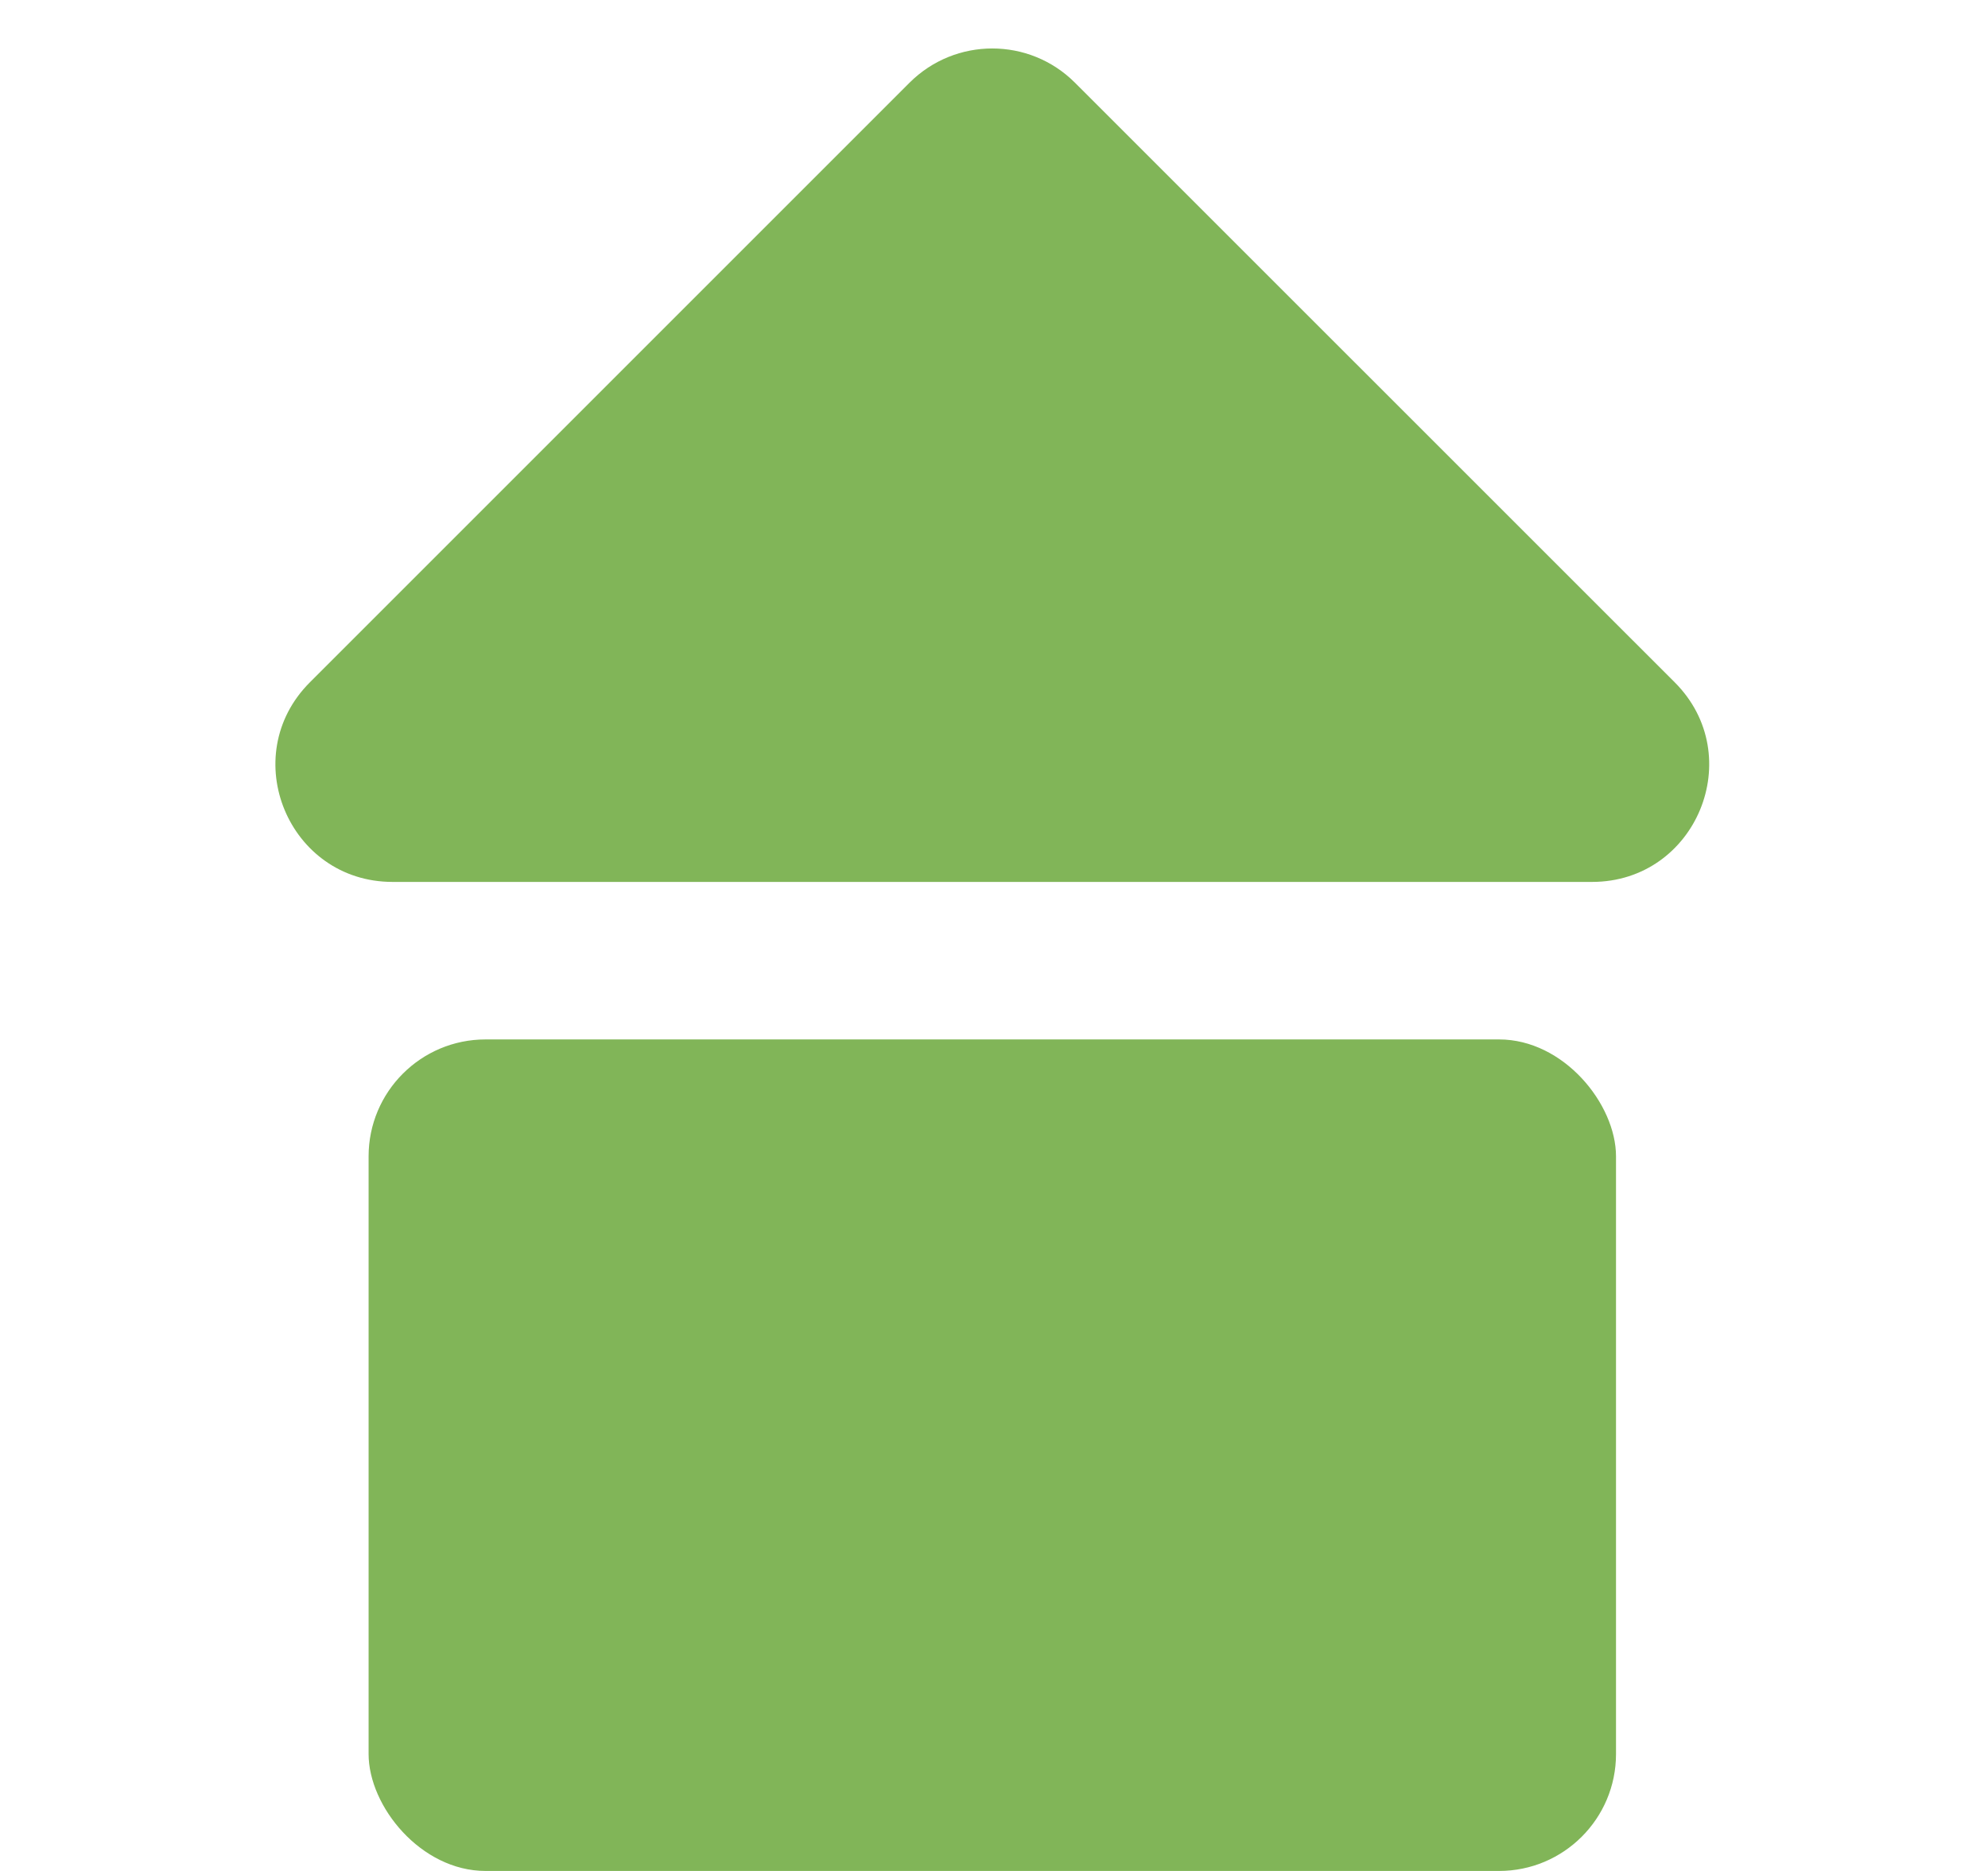<?xml version="1.0" encoding="UTF-8"?> <svg xmlns="http://www.w3.org/2000/svg" width="17" height="16" viewBox="0 0 17 16" fill="none"><rect x="3.152" y="8.889" width="10.667" height="7.111" rx="1" fill="#81B558"></rect><path d="M7.778 0.707C8.169 0.317 8.802 0.317 9.192 0.707L14.321 5.835C14.951 6.465 14.505 7.542 13.614 7.542L3.357 7.542C2.466 7.542 2.02 6.465 2.65 5.835L7.778 0.707Z" fill="#81B558"></path></svg> 